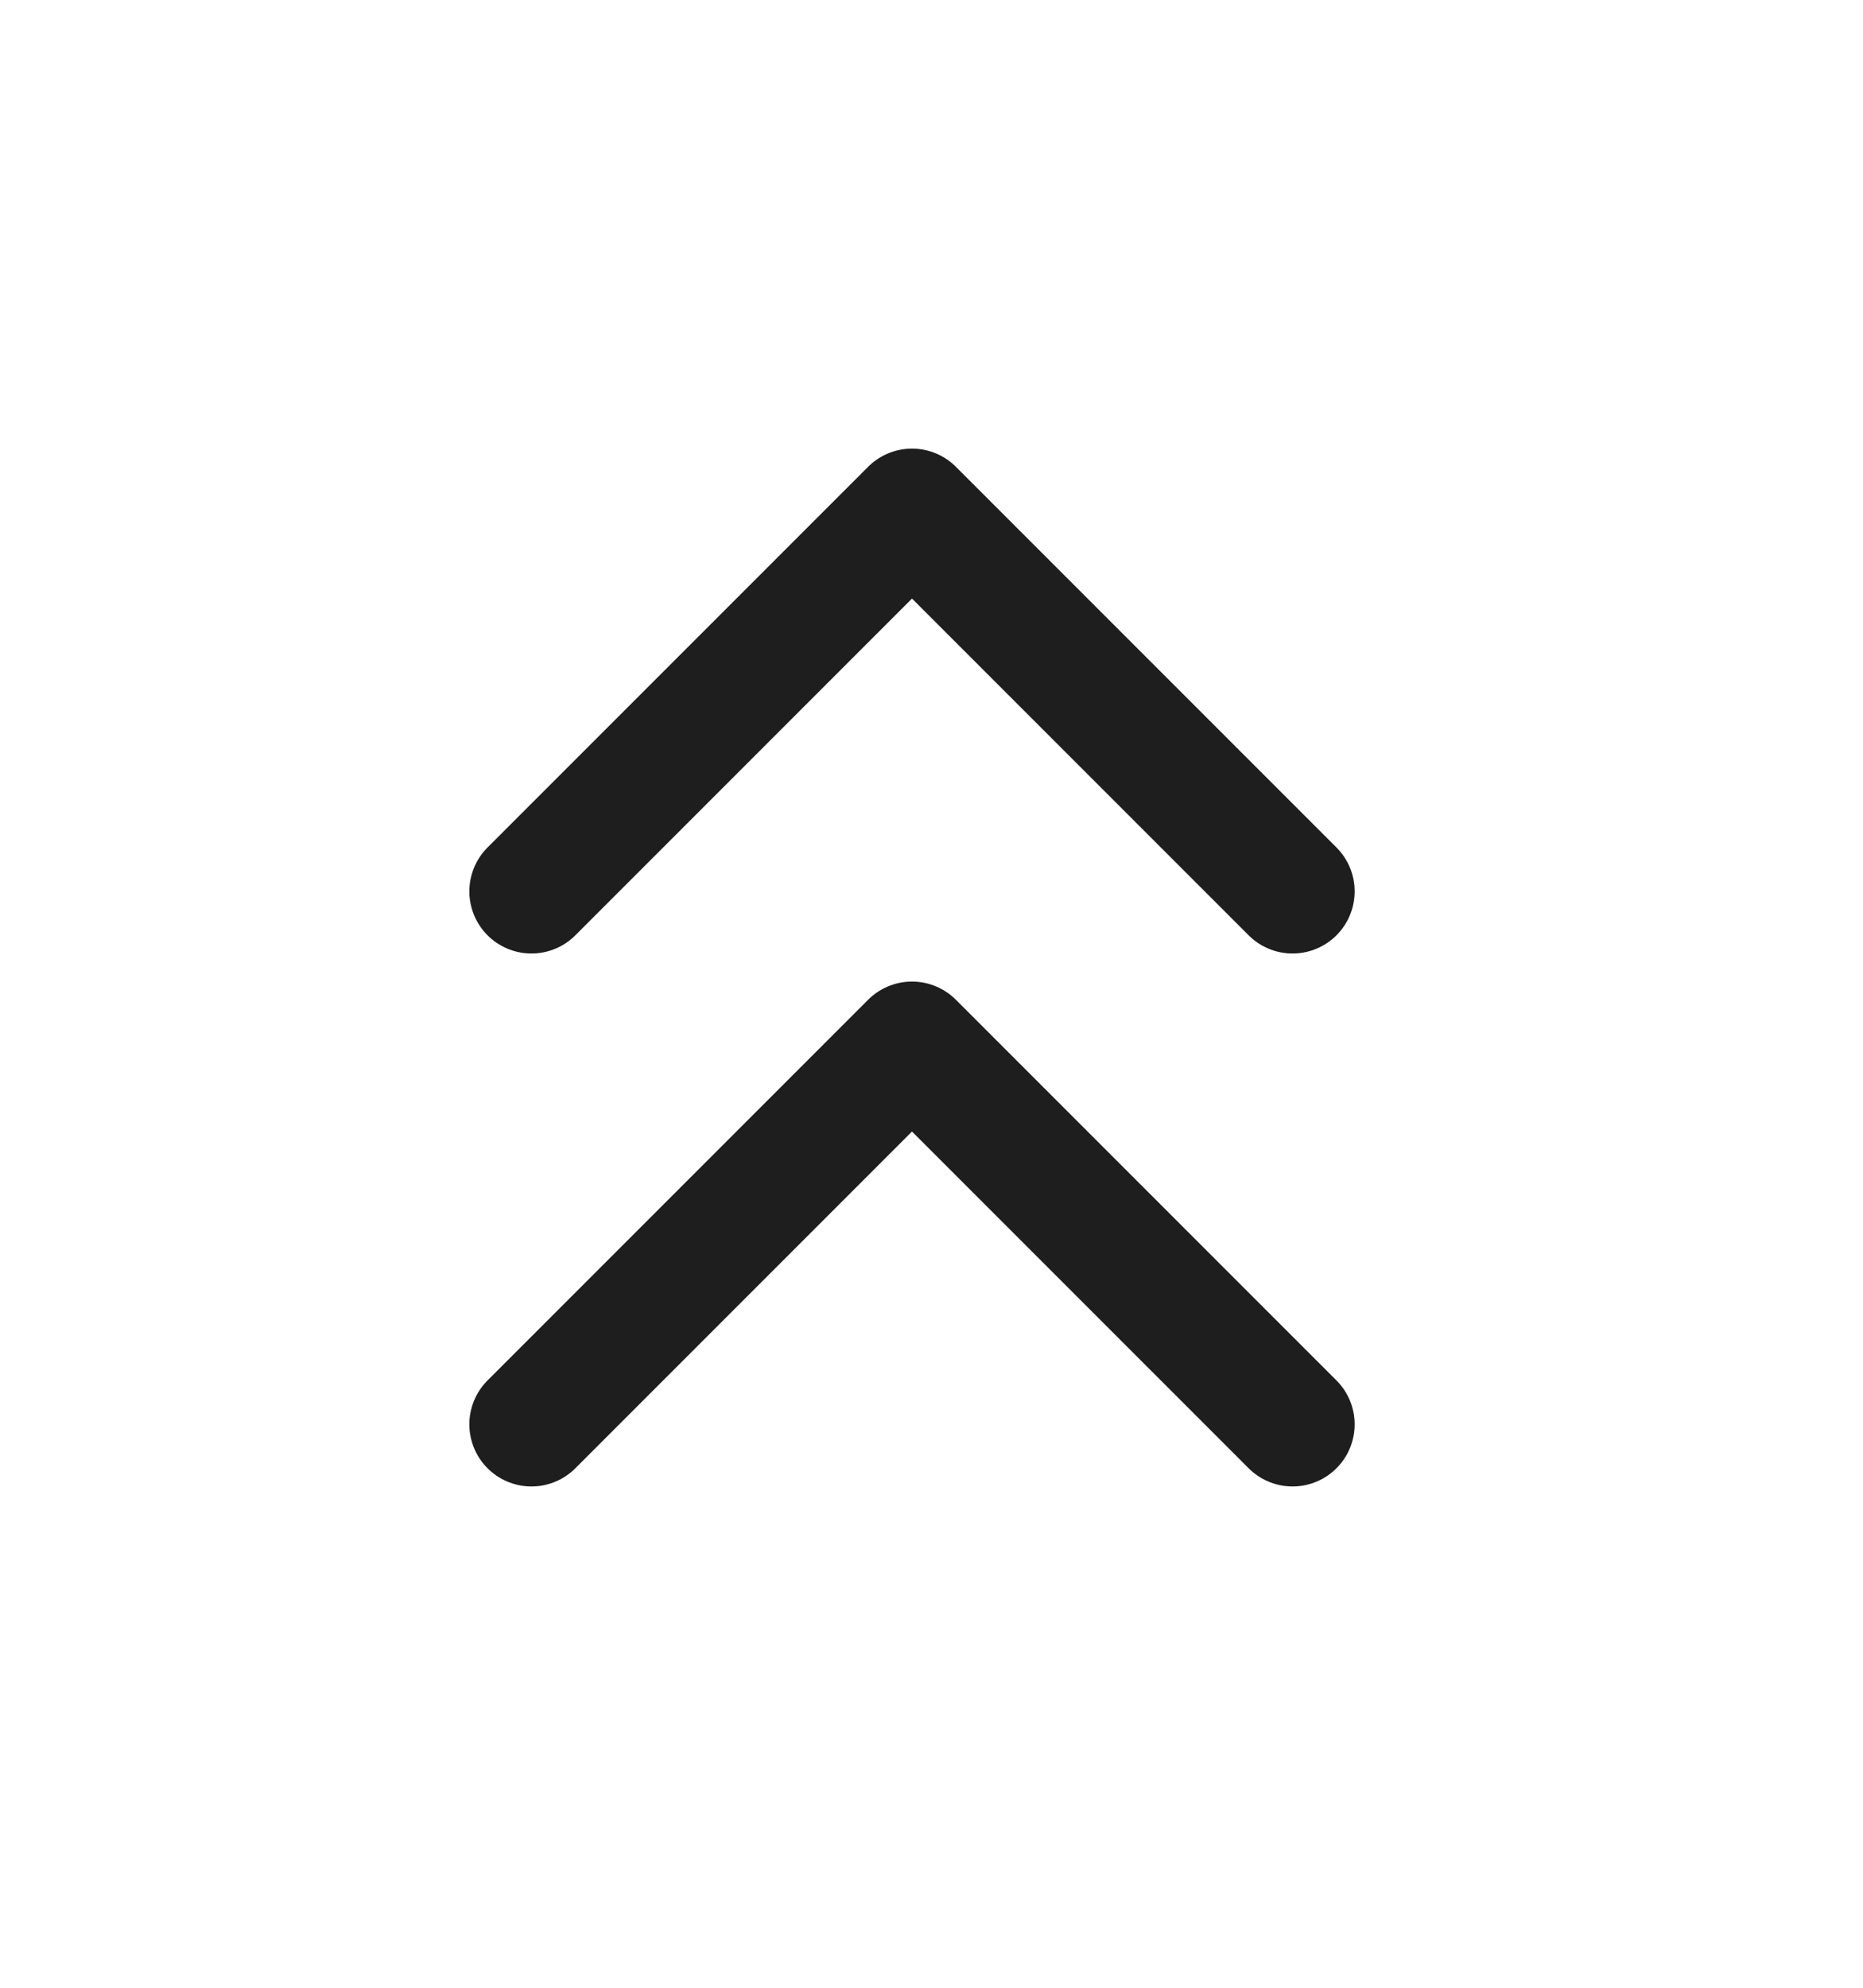 <svg width="15" height="16" viewBox="0 0 15 16" fill="none" xmlns="http://www.w3.org/2000/svg">
    <path d="M10.407 7.175L7.343 4.111L4.279 7.175M10.407 11.465L7.343 8.401L4.279 11.465" stroke="#1E1E1E" stroke-linecap="round" stroke-linejoin="round"/>
</svg>
